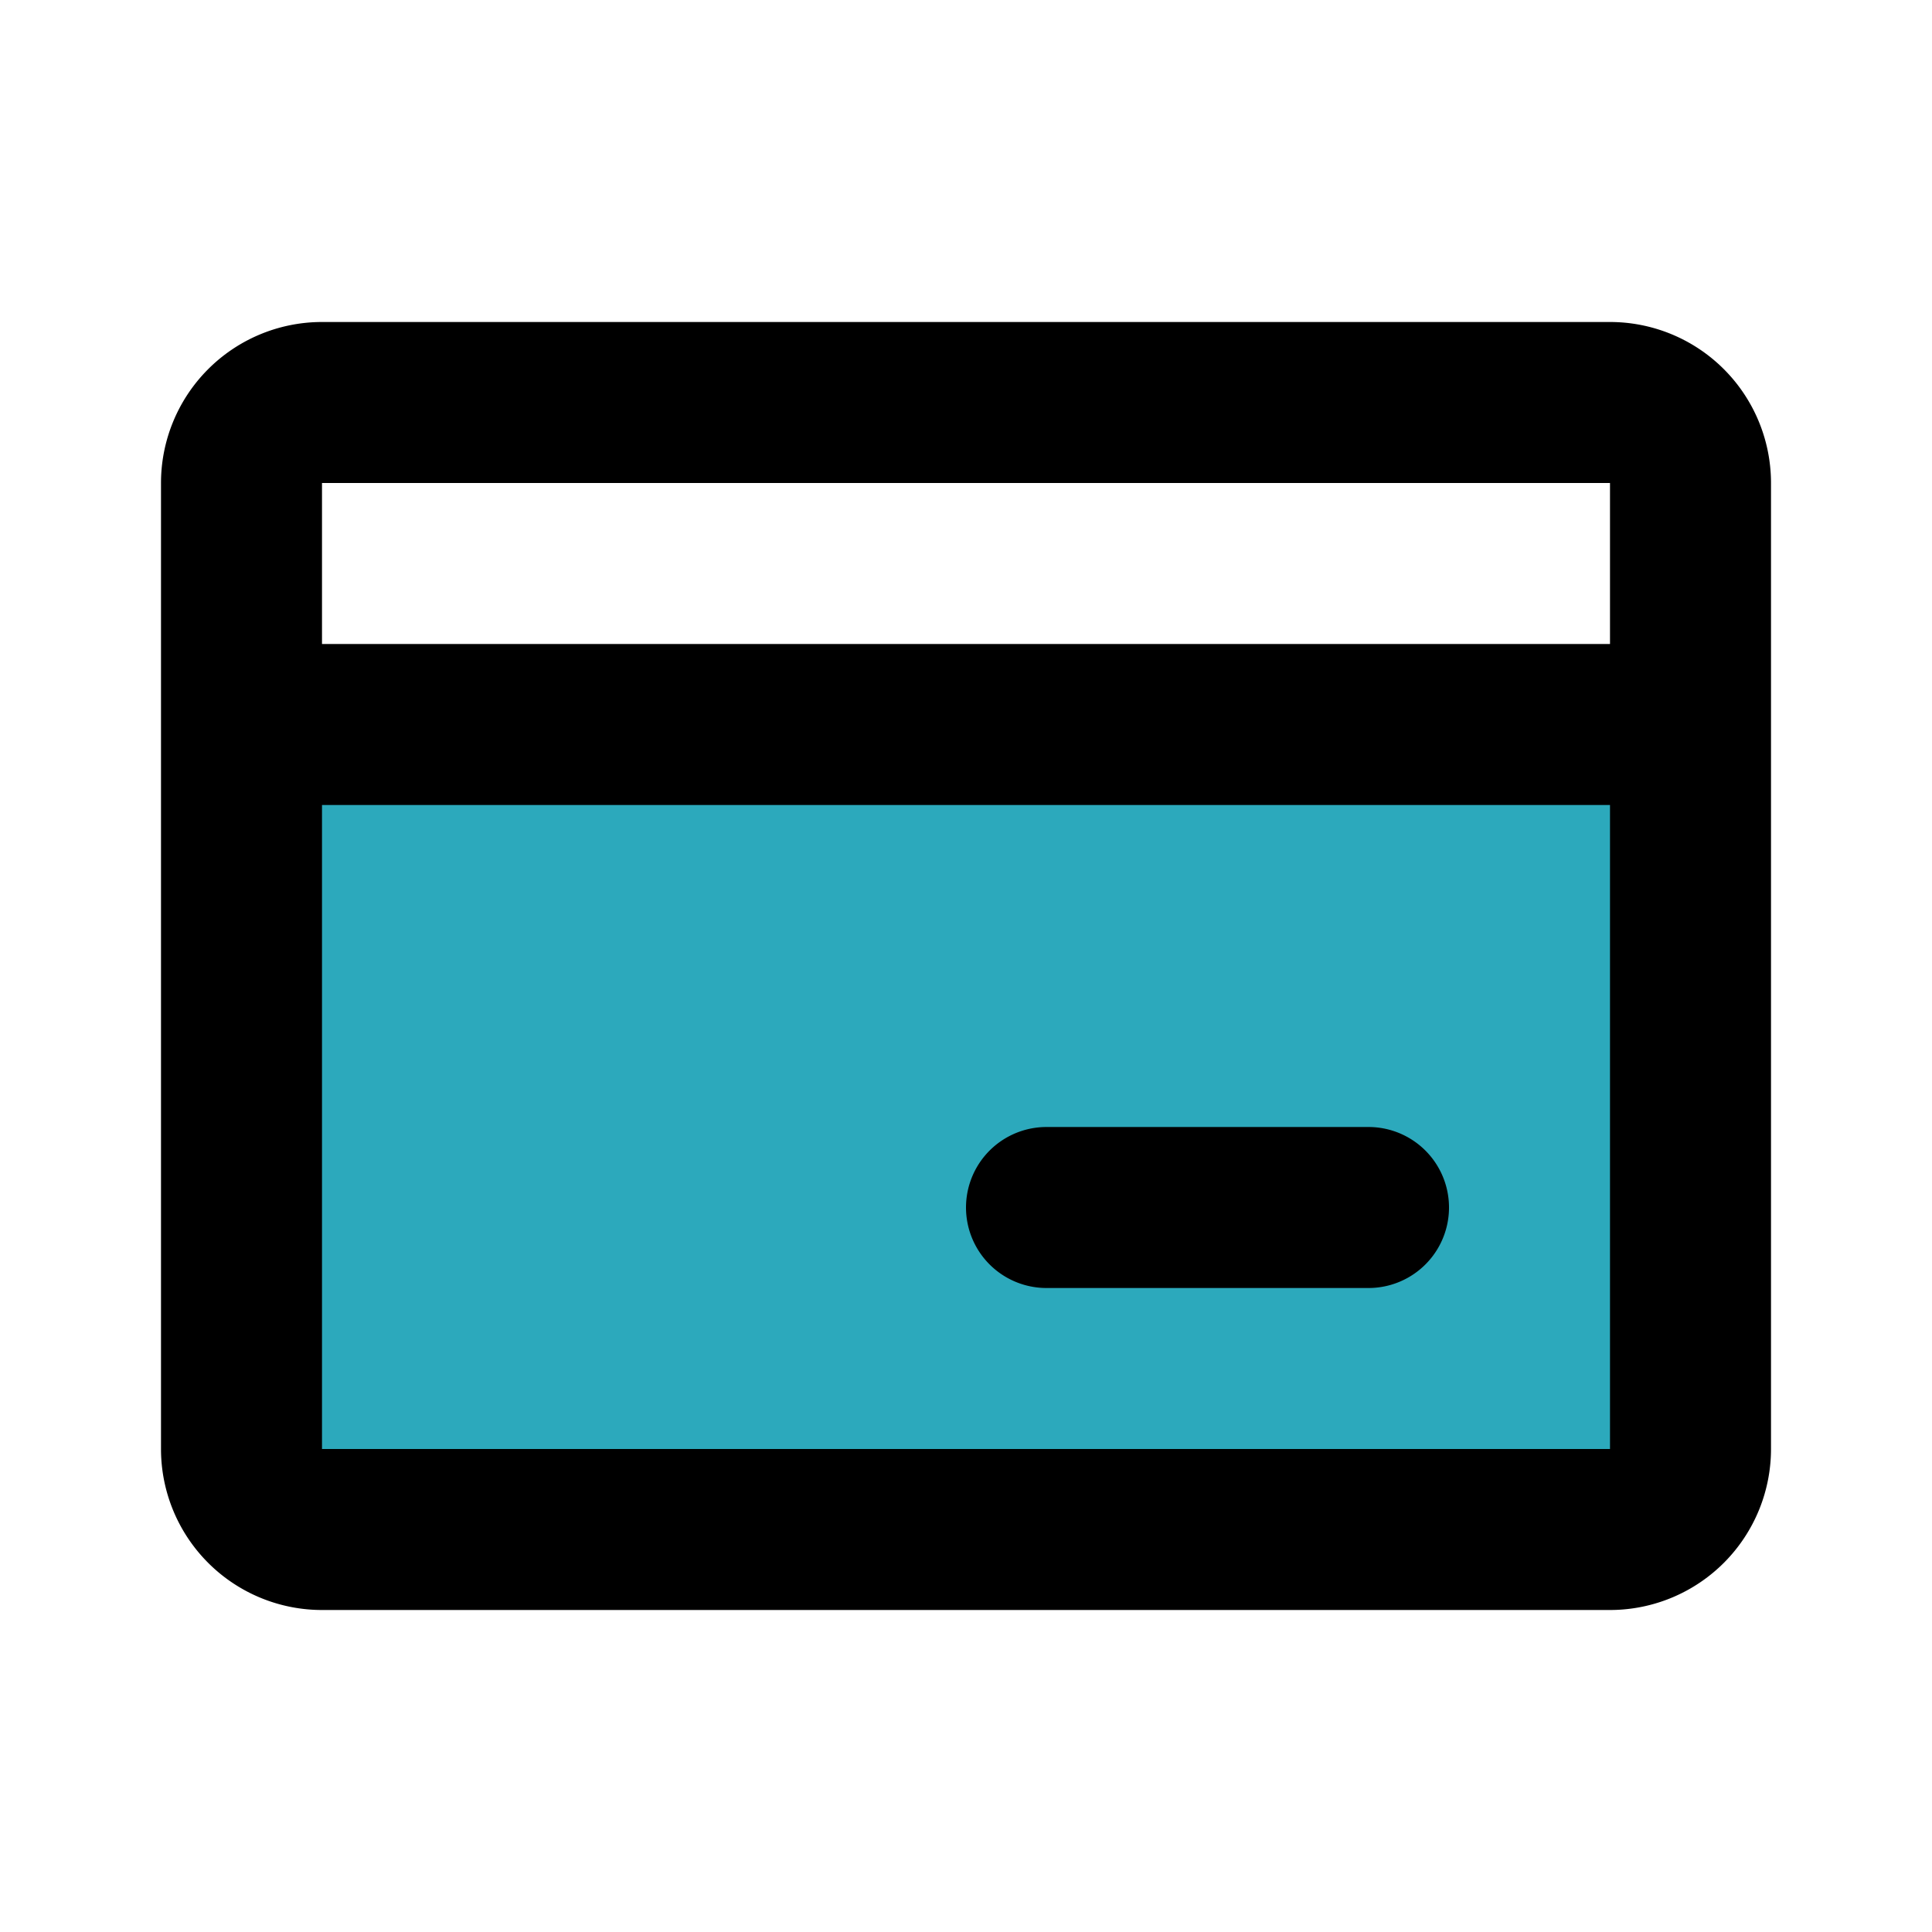 <svg class="icon flat-line" xmlns="http://www.w3.org/2000/svg" data-sanitized-data-name="Flat Line" data-name="Flat Line" id="credit-card-2" viewBox="0 0 24 24" height="800px" width="800px" fill="#000000"><path style="fill: rgb(44, 169, 188); stroke-width: 2;" d="M3,9H21a0,0,0,0,1,0,0v9a1,1,0,0,1-1,1H4a1,1,0,0,1-1-1V9A0,0,0,0,1,3,9Z" id="secondary"></path><path style="fill: none; stroke: rgb(0, 0, 0); stroke-linecap: round; stroke-linejoin: round; stroke-width: 2;" d="M17,15H13m8-6H3m18,9V6a1,1,0,0,0-1-1H4A1,1,0,0,0,3,6V18a1,1,0,0,0,1,1H20A1,1,0,0,0,21,18Z" id="primary"></path></svg>